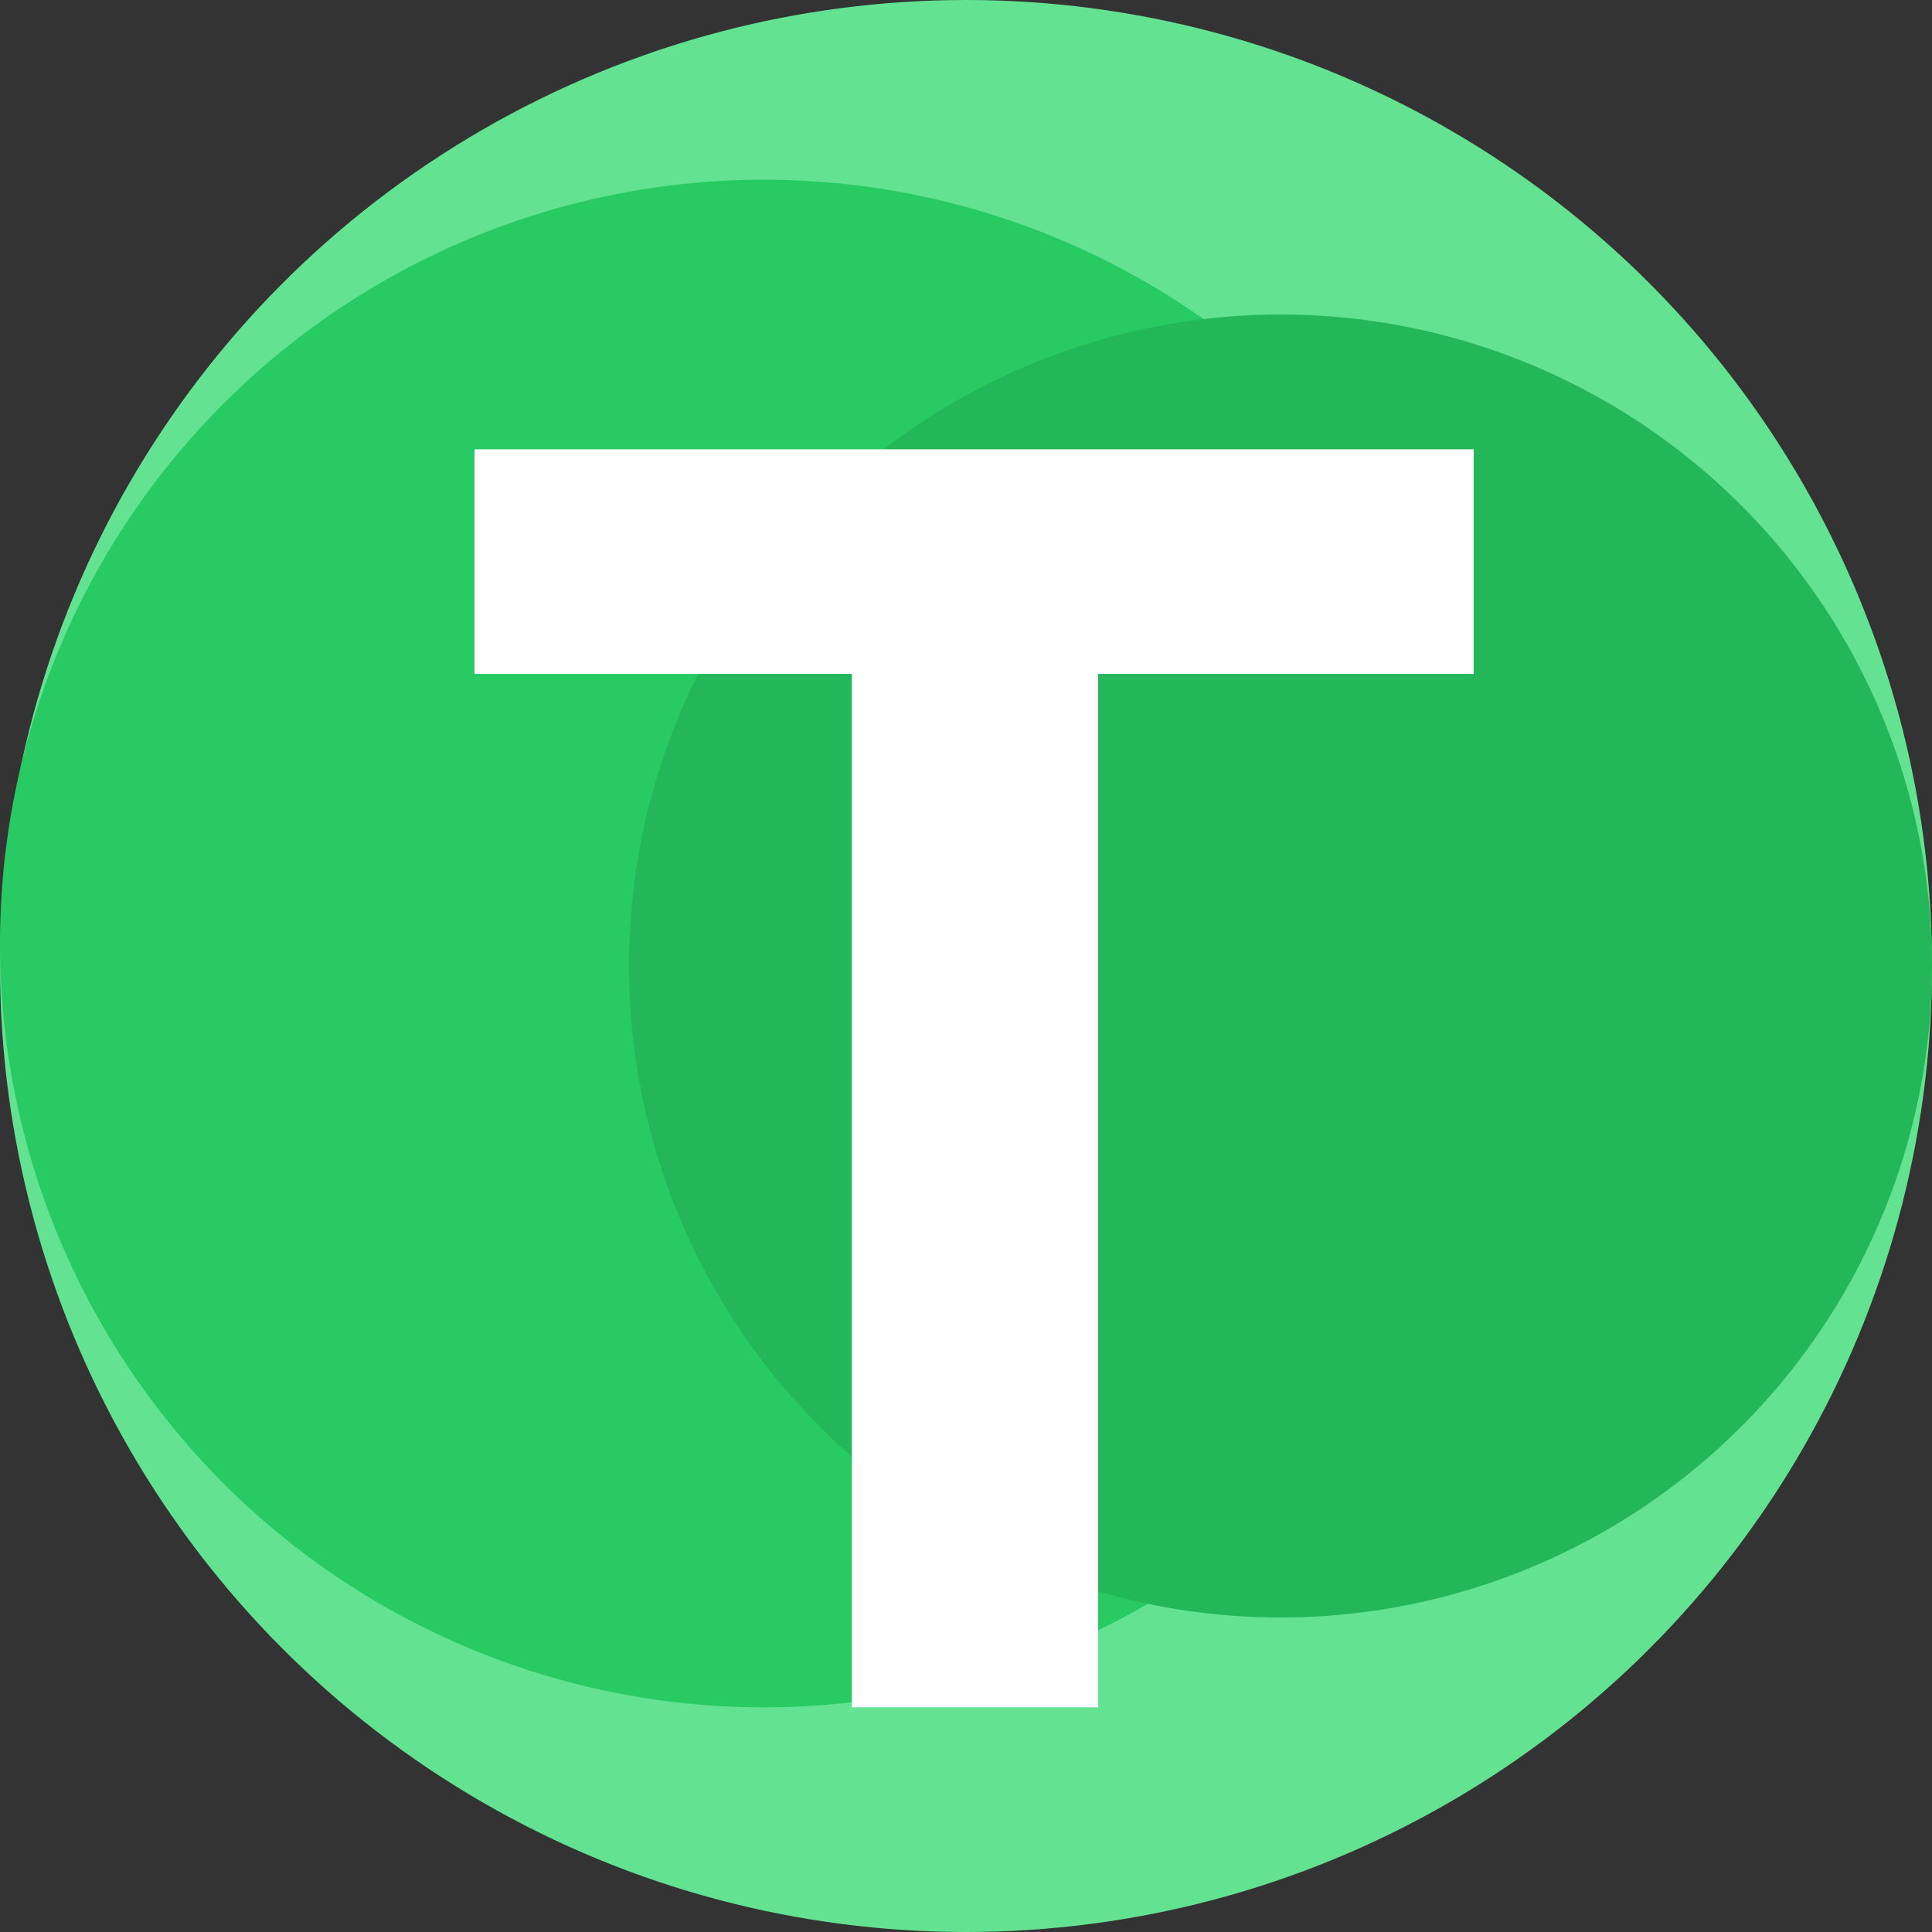 <svg width="43" height="43" viewBox="0 0 43 43" fill="none" xmlns="http://www.w3.org/2000/svg">
  <rect x="0" y="0" width="43" height="43" fill="#333333" stroke="none"/>
  <circle cx="21.5" cy="21.5" r="21.5" fill="#63E292" />
  <circle cx="17" cy="21" r="17" fill="#27CA63" />
  <circle cx="28.5" cy="21.5" r="14.5" fill="#23B759" />
  <path d="M18.96 38V15H10.56V10H32.8V15H24.44V38H18.96Z" fill="white" />
</svg>